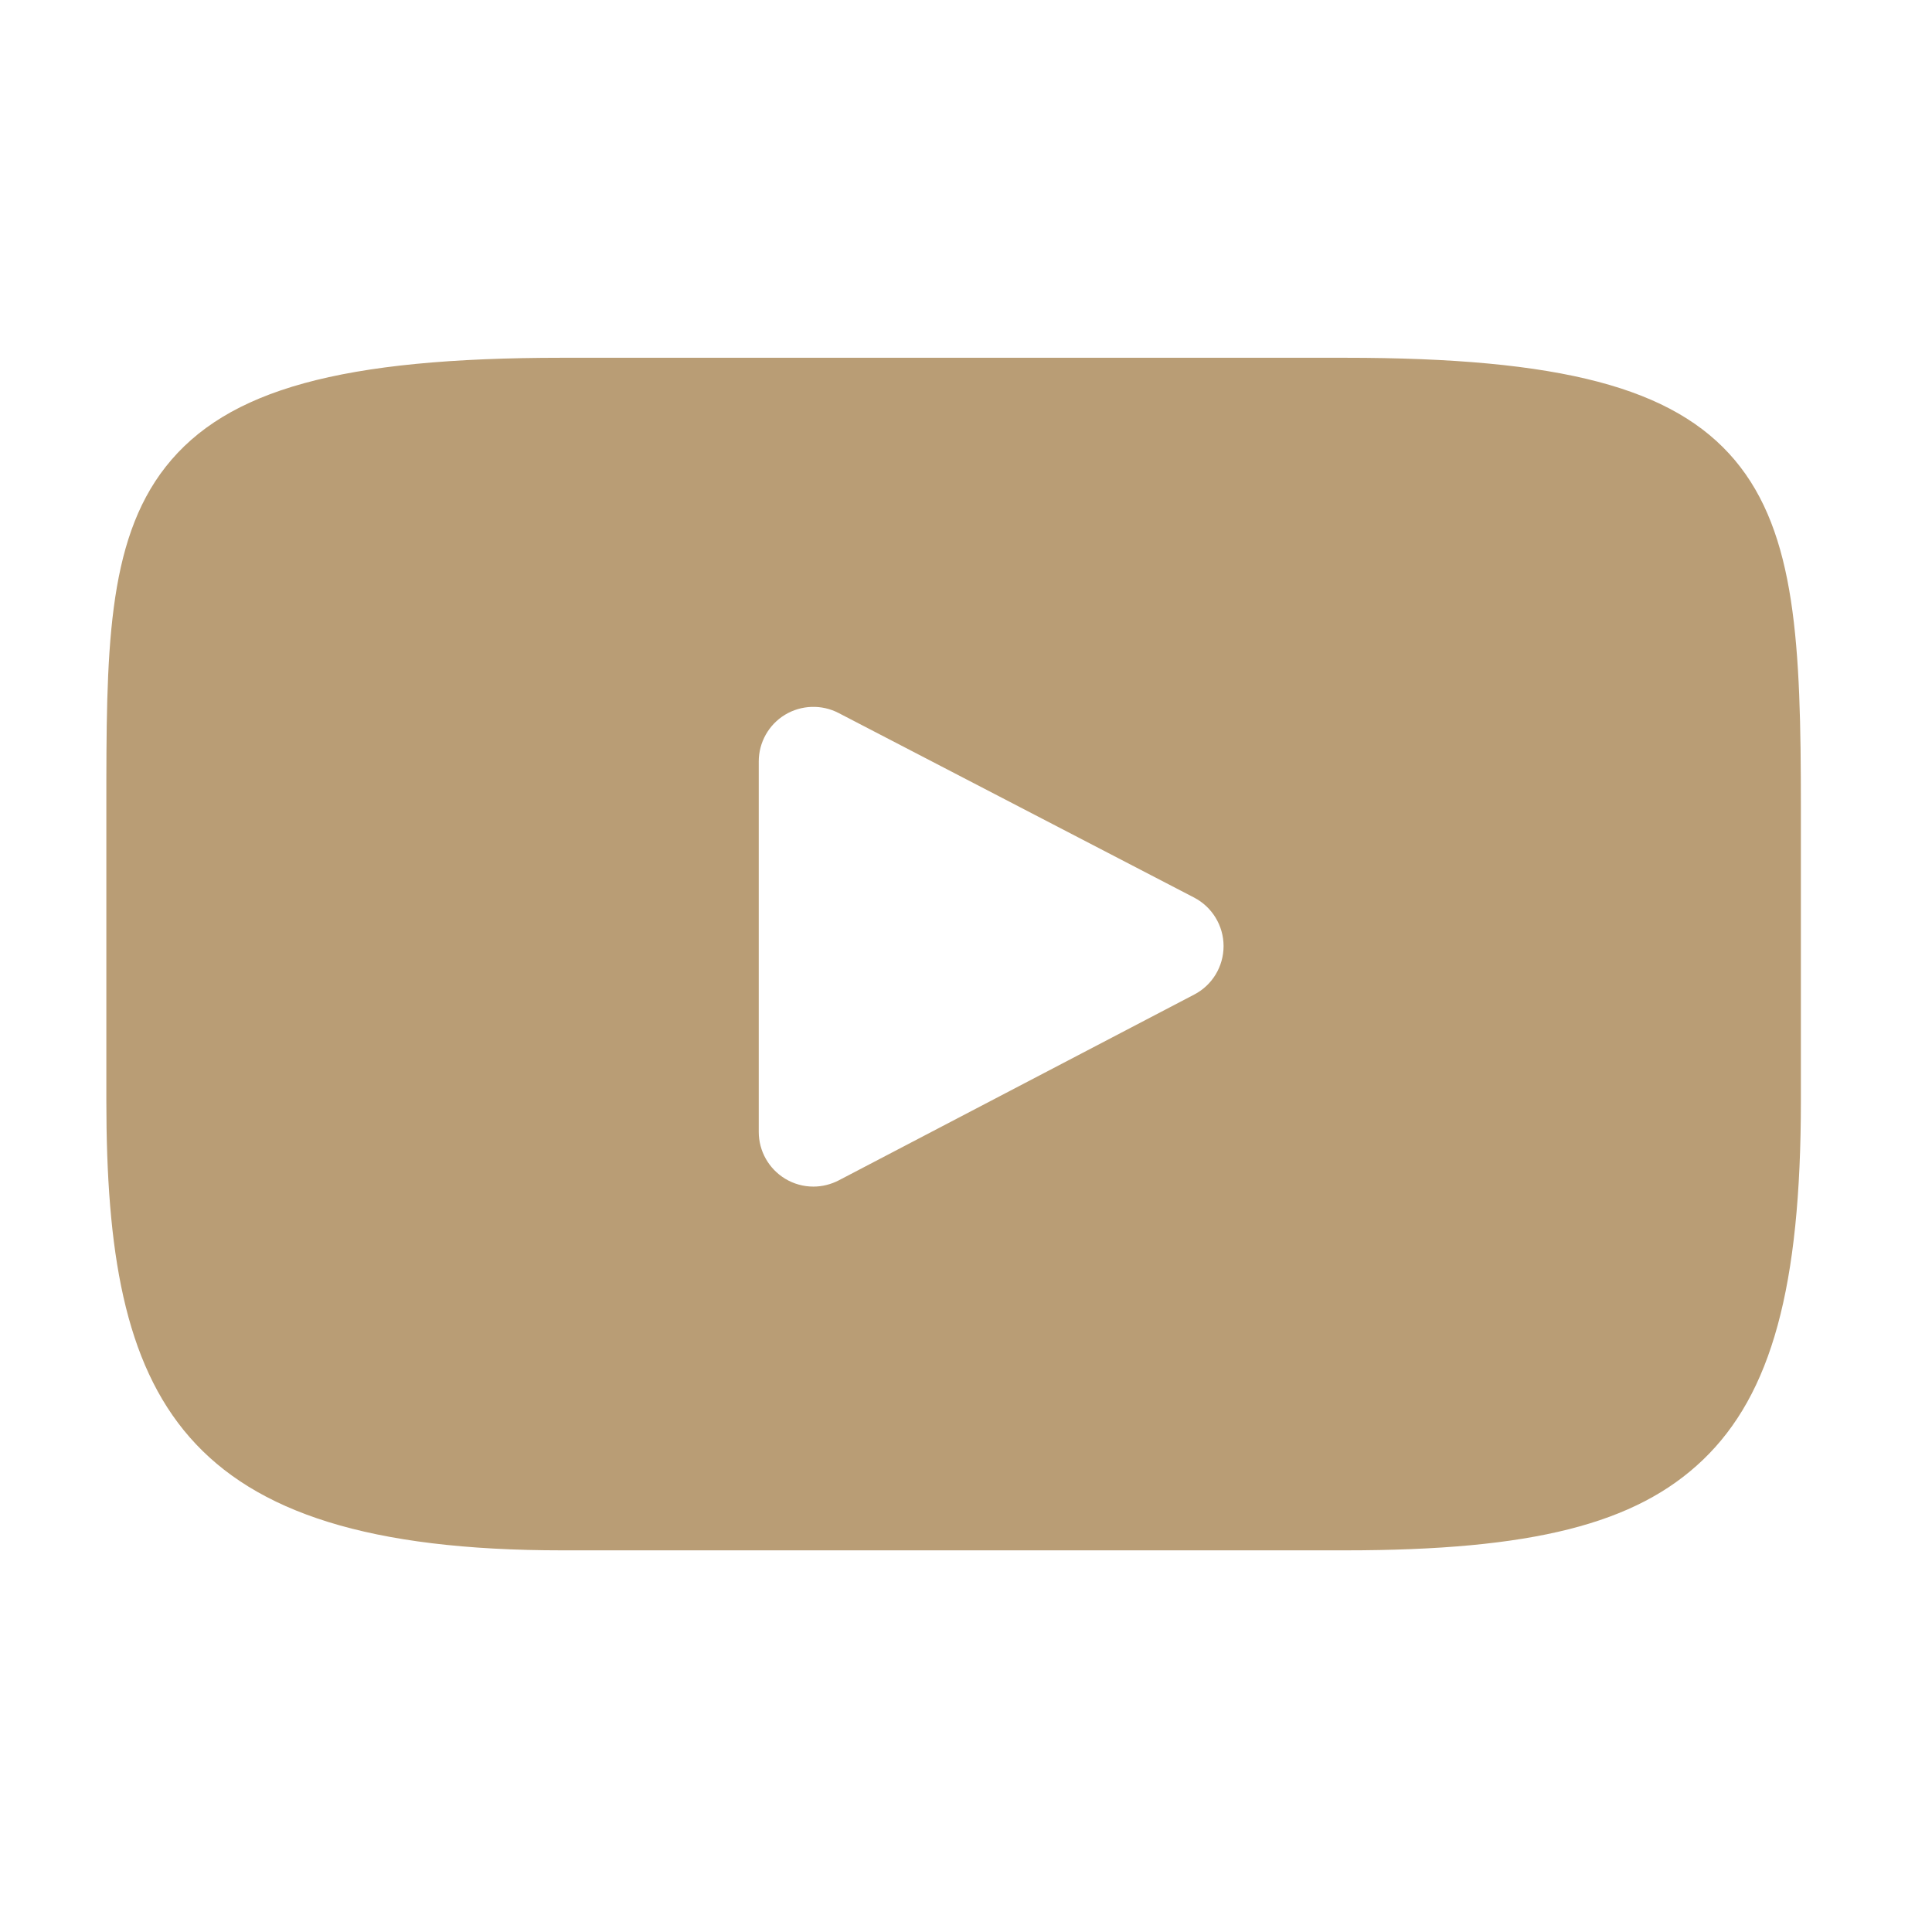 <svg width="22" height="22" viewBox="0 0 22 22" fill="none" xmlns="http://www.w3.org/2000/svg">
<path d="M19.755 5.24C19.058 4.412 17.772 4.074 15.316 4.074H6.401C3.889 4.074 2.581 4.434 1.887 5.315C1.211 6.175 1.211 7.441 1.211 9.194V12.534C1.211 15.93 2.014 17.654 6.401 17.654H15.316C17.446 17.654 18.626 17.356 19.39 16.625C20.173 15.876 20.507 14.652 20.507 12.534V9.194C20.507 7.345 20.454 6.072 19.755 5.24ZM13.599 11.325L9.551 13.441C9.46 13.488 9.361 13.512 9.262 13.512C9.15 13.512 9.039 13.482 8.94 13.422C8.754 13.309 8.64 13.107 8.64 12.889V8.671C8.64 8.454 8.753 8.252 8.939 8.139C9.125 8.027 9.356 8.019 9.549 8.119L13.598 10.221C13.803 10.328 13.933 10.541 13.933 10.773C13.933 11.005 13.805 11.218 13.599 11.325Z" fill="#B99D75"/>
</svg>
